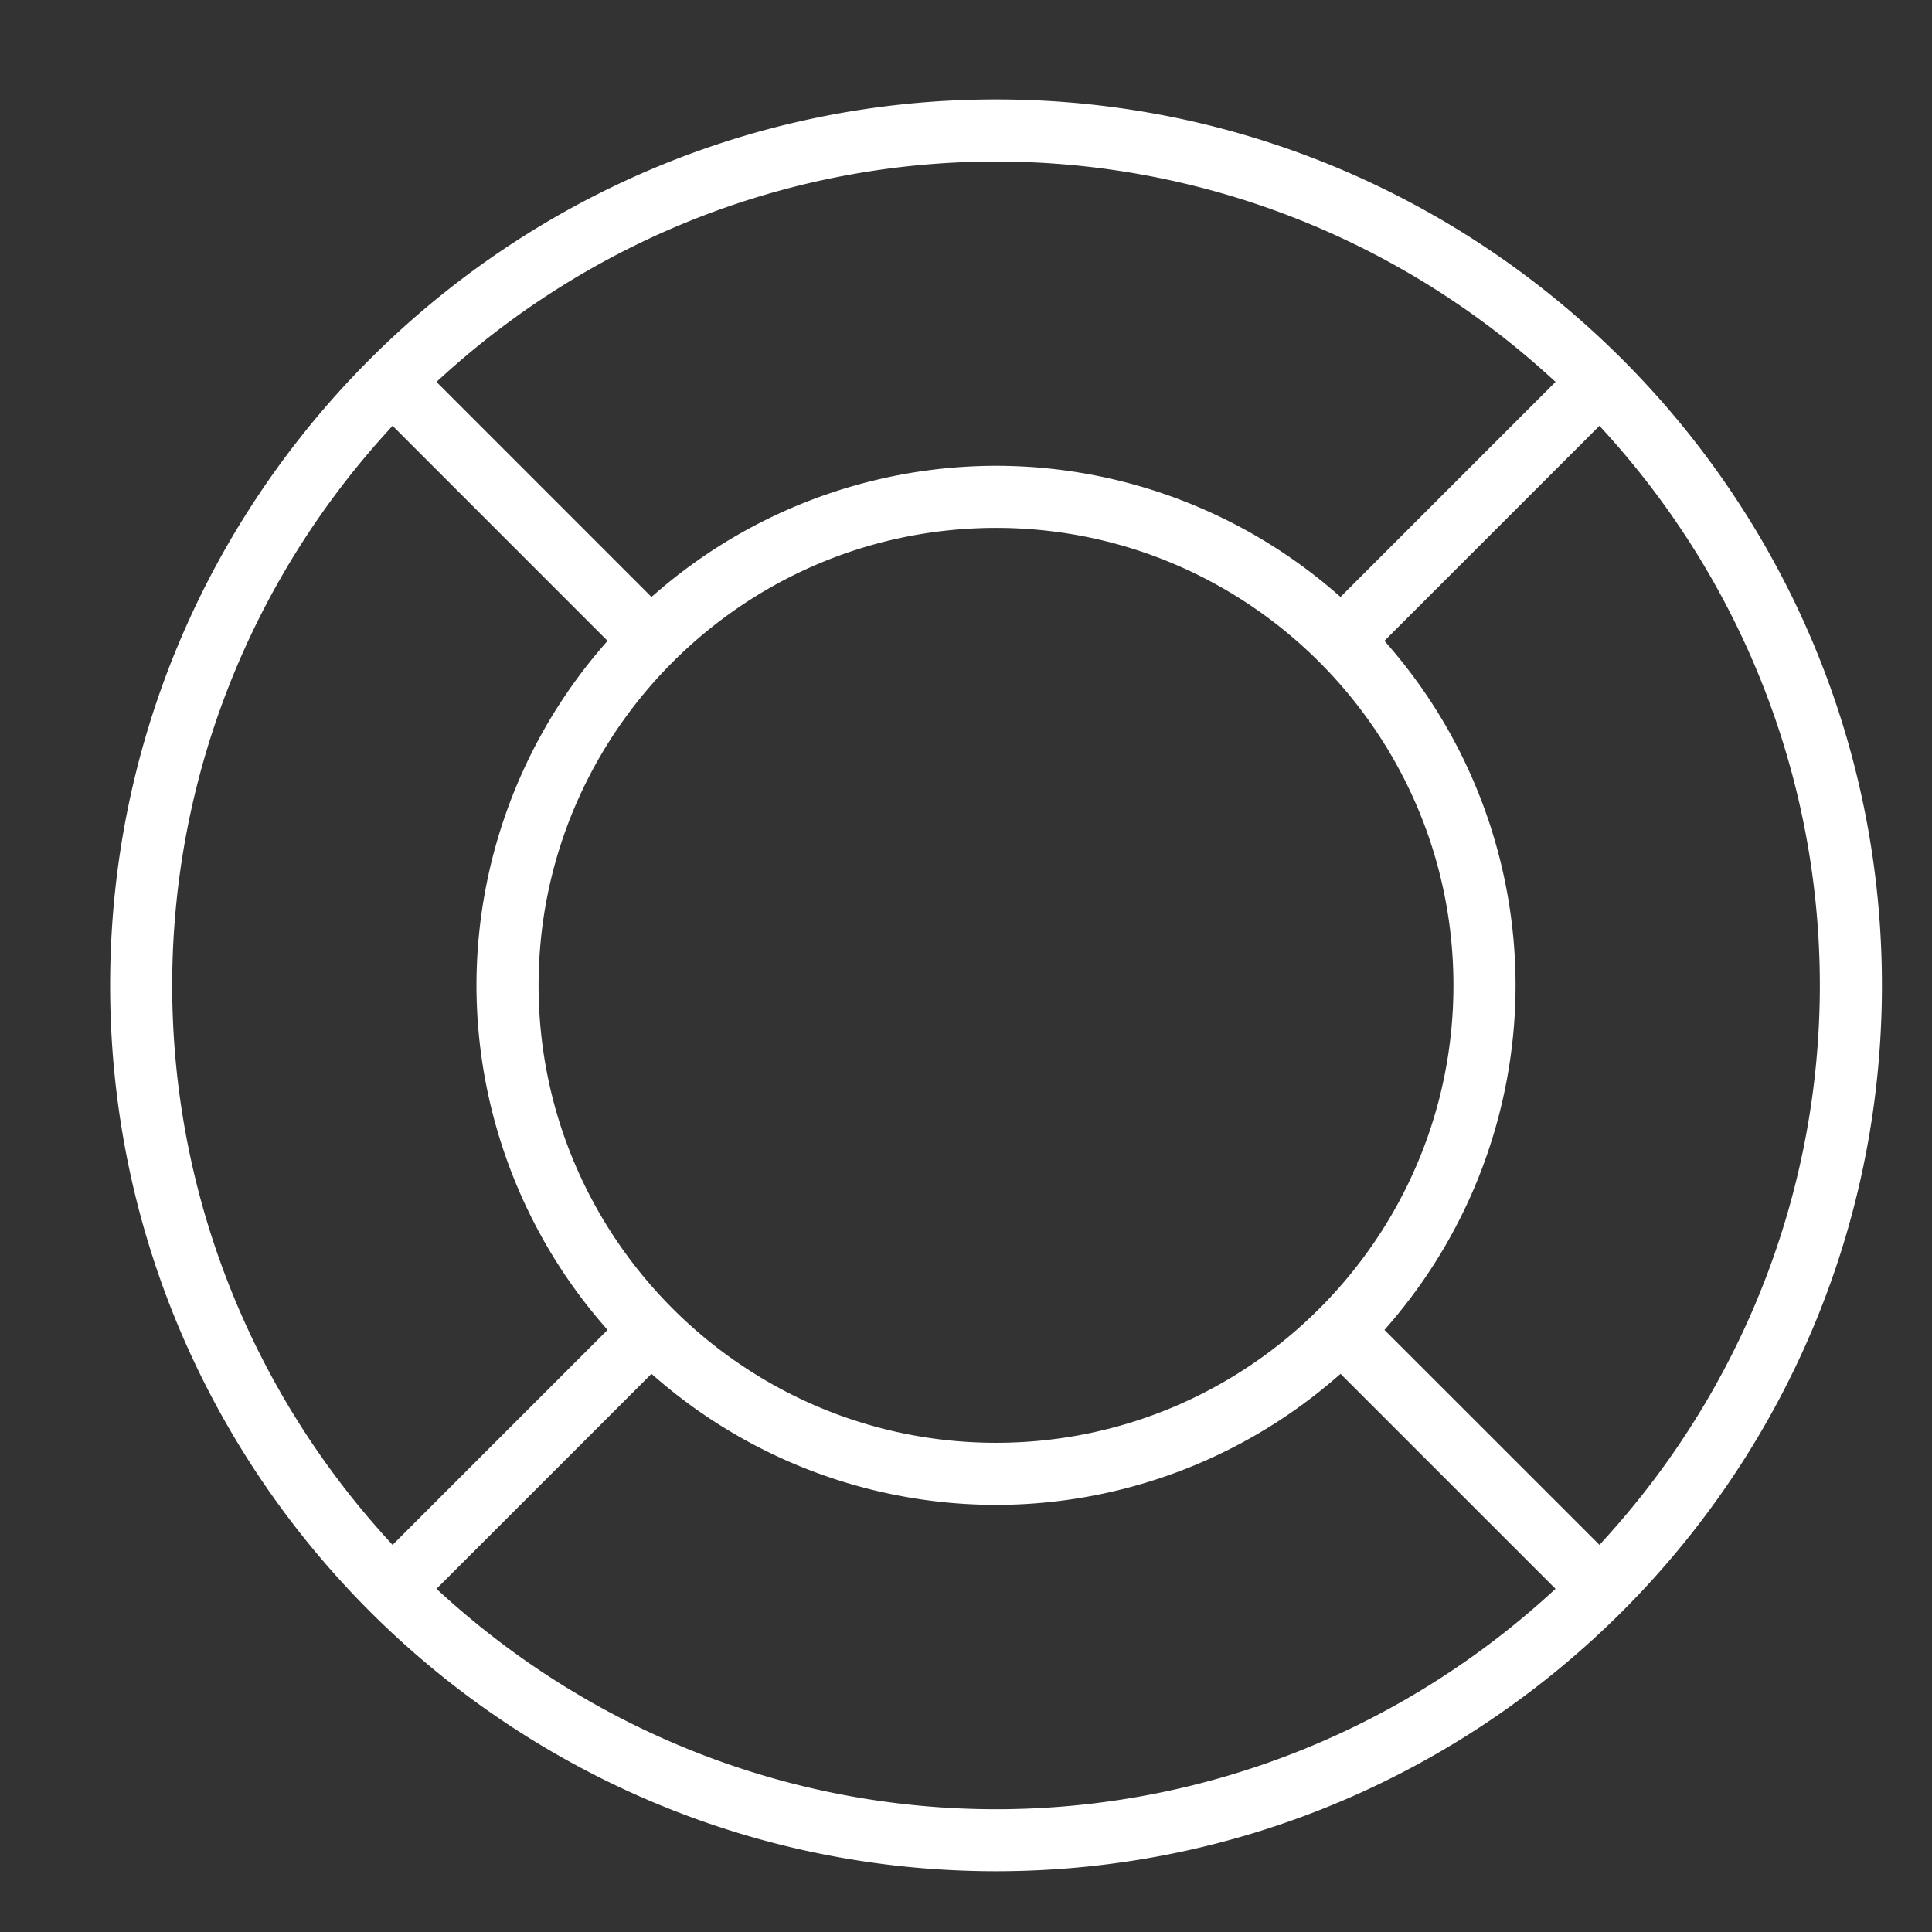 <svg viewBox="0 0 100 100" xmlns="http://www.w3.org/2000/svg" xml:space="preserve" style="fill-rule:evenodd;clip-rule:evenodd;stroke-linejoin:round;stroke-miterlimit:2"><rect x="0" y="0" width="100" height="100" fill="#333333" stroke="none"/><path d="M51.554 96.355C26.545 96.355 6.2 76.009 6.2 51.001S26.546 5.647 51.554 5.647s45.354 20.346 45.354 45.354c0 25.009-20.345 45.354-45.354 45.354zM21.865 82.256l.78.705c7.971 7.213 18.238 11.185 28.909 11.185 10.673 0 20.939-3.972 28.908-11.185l.779-.705-11.828-11.827-.703.604a26.387 26.387 0 0 1-17.156 6.36 26.395 26.395 0 0 1-17.158-6.361l-.703-.602-11.828 11.826zm-2.27-60.163c-7.21 7.969-11.182 18.236-11.182 28.908 0 10.675 3.971 20.94 11.182 28.908l.705.779 11.827-11.824-.603-.703a26.398 26.398 0 0 1-6.362-17.16 26.38 26.38 0 0 1 6.362-17.156l.603-.703L20.3 21.313l-.705.78zm51.383 11.049.604.703a26.376 26.376 0 0 1 6.364 17.156 26.4 26.4 0 0 1-6.364 17.16l-.604.703 11.829 11.824.705-.779c7.211-7.968 11.183-18.234 11.183-28.908 0-10.672-3.972-20.938-11.183-28.908l-.705-.779-11.829 11.828zm-19.424-6.318c-13.331 0-24.177 10.846-24.177 24.177 0 13.332 10.846 24.178 24.177 24.178S75.73 64.333 75.73 51.001c0-13.331-10.845-24.177-24.176-24.177zm0-2.214c6.28 0 12.373 2.26 17.155 6.363l.703.604 11.829-11.829-.779-.705C72.494 11.832 62.229 7.861 51.554 7.861c-10.673 0-20.939 3.971-28.909 11.182l-.779.706 11.827 11.829.703-.603a26.373 26.373 0 0 1 17.158-6.365z" style="fill:#fff;fill-rule:nonzero;stroke:#fff;stroke-width:1px"/></svg>